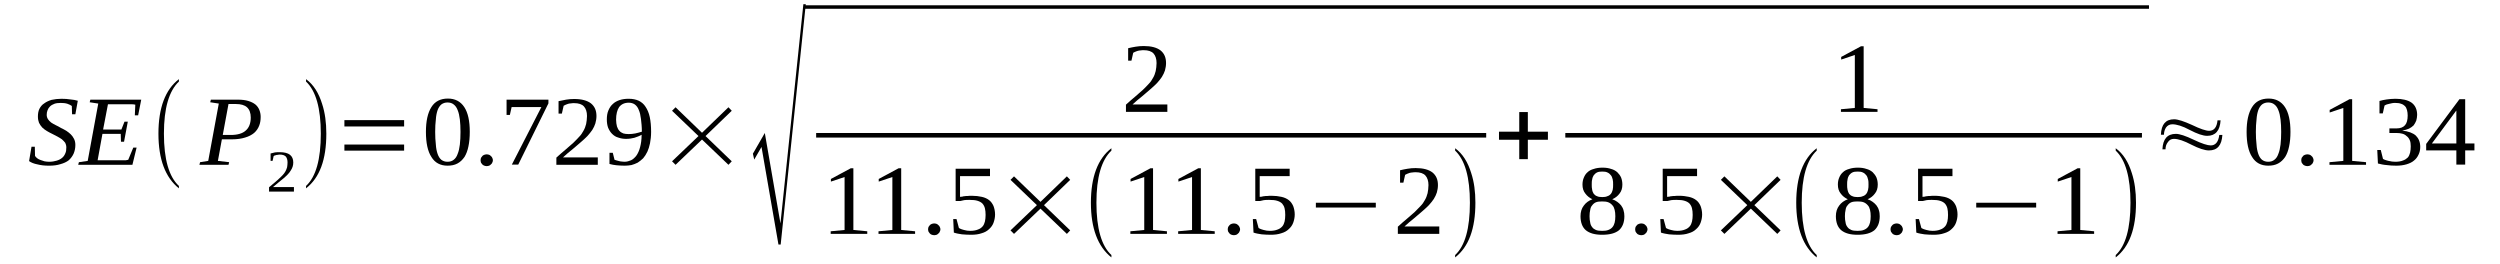 <?xml version='1.0' encoding='UTF-8'?>
<!-- This file was generated by dvisvgm 1.15.1 -->
<svg height='34pt' version='1.1' viewBox='0 -34 322 34' width='322pt' xmlns='http://www.w3.org/2000/svg' xmlns:xlink='http://www.w3.org/1999/xlink'>
<defs>
<clipPath id='clip1'>
<path clip-rule='evenodd' d='M0 -33.993H321.974V-0.028H0V-33.993'/>
</clipPath>
</defs>
<g id='page1'>
<g>
<path clip-path='url(#clip1)' d='M4.059 -15.102H4.484L4.512 -13.922C4.57 -13.809 4.656 -13.727 4.797 -13.613C4.91 -13.531 5.051 -13.445 5.223 -13.391C5.391 -13.332 5.562 -13.277 5.734 -13.223C5.93 -13.191 6.129 -13.164 6.328 -13.164C6.699 -13.164 7.012 -13.223 7.293 -13.305C7.578 -13.391 7.805 -13.5 8.004 -13.672C8.172 -13.809 8.316 -14.008 8.402 -14.23C8.516 -14.457 8.543 -14.707 8.543 -15.016C8.543 -15.242 8.484 -15.438 8.402 -15.605C8.285 -15.746 8.145 -15.914 7.977 -16.055C7.805 -16.168 7.605 -16.309 7.379 -16.422C7.18 -16.535 6.953 -16.645 6.727 -16.758C6.5 -16.871 6.273 -16.98 6.047 -17.121C5.816 -17.262 5.621 -17.402 5.449 -17.57C5.277 -17.742 5.137 -17.965 5.023 -18.188C4.938 -18.414 4.883 -18.668 4.883 -18.977C4.883 -19.367 4.938 -19.707 5.078 -19.984C5.223 -20.266 5.422 -20.52 5.703 -20.688C5.961 -20.883 6.273 -21.023 6.641 -21.137C7.039 -21.223 7.465 -21.277 7.918 -21.277C8.344 -21.277 8.742 -21.25 9.082 -21.191C9.422 -21.164 9.734 -21.109 10.02 -21.023L9.707 -19.285H9.281L9.25 -20.352C9.109 -20.465 8.91 -20.547 8.684 -20.633C8.43 -20.715 8.145 -20.742 7.832 -20.742C7.492 -20.742 7.238 -20.715 7.012 -20.633C6.781 -20.547 6.586 -20.434 6.441 -20.293C6.301 -20.152 6.188 -19.984 6.129 -19.816C6.047 -19.621 6.016 -19.426 6.016 -19.199C6.016 -19.004 6.074 -18.809 6.188 -18.637C6.273 -18.5 6.414 -18.359 6.586 -18.219C6.754 -18.105 6.953 -17.992 7.18 -17.879C7.406 -17.77 7.633 -17.656 7.859 -17.516C8.09 -17.402 8.316 -17.293 8.543 -17.152C8.742 -17.012 8.941 -16.871 9.109 -16.703C9.281 -16.535 9.422 -16.336 9.535 -16.113C9.648 -15.887 9.707 -15.637 9.707 -15.328C9.707 -14.906 9.621 -14.539 9.48 -14.203C9.336 -13.895 9.137 -13.613 8.855 -13.359C8.57 -13.137 8.203 -12.969 7.777 -12.855C7.352 -12.715 6.867 -12.66 6.301 -12.66C5.734 -12.66 5.25 -12.715 4.824 -12.828C4.371 -12.914 4.031 -13.051 3.746 -13.25L4.059 -15.102Z' fill-rule='evenodd'/>
<path clip-path='url(#clip1)' d='M10.16 -13.109L11.297 -13.277L12.656 -20.66L11.551 -20.828L11.637 -21.164H18.191L17.793 -19.145H17.367L17.426 -20.52C17.285 -20.547 17.113 -20.574 16.914 -20.574C16.715 -20.574 16.516 -20.574 16.32 -20.574C16.121 -20.574 15.922 -20.574 15.75 -20.574C15.551 -20.574 15.438 -20.574 15.324 -20.574H13.906L13.281 -17.32H15.637L16.035 -18.328H16.461L15.977 -15.746H15.582L15.551 -16.758H13.195L12.574 -13.359H14.273C14.559 -13.359 14.812 -13.359 15.043 -13.359C15.297 -13.359 15.496 -13.359 15.695 -13.359C15.895 -13.359 16.062 -13.359 16.203 -13.359C16.32 -13.391 16.434 -13.391 16.516 -13.418L17.168 -14.988H17.594L17.055 -12.774H10.074L10.16 -13.109Z' fill-rule='evenodd'/>
<path clip-path='url(#clip1)' d='M23.043 -10.051V-9.743C21.285 -11.145 20.406 -13.5 20.406 -16.785C20.406 -20.098 21.285 -22.457 23.043 -23.805V-23.496C21.766 -22.289 21.113 -20.071 21.113 -16.785C21.113 -13.473 21.766 -11.227 23.043 -10.051Z' fill-rule='evenodd'/>
<path clip-path='url(#clip1)' d='M29.742 -16.617C30.594 -16.617 31.246 -16.813 31.645 -17.18C32.07 -17.543 32.297 -18.106 32.297 -18.864C32.297 -19.453 32.125 -19.903 31.812 -20.184C31.5 -20.465 31.02 -20.602 30.395 -20.602H29.43L28.691 -16.617H29.742ZM28.578 -16.055L28.066 -13.278L29.516 -13.11L29.43 -12.774H25.684L25.77 -13.11L26.82 -13.278L28.18 -20.66L27.074 -20.828L27.16 -21.164H30.652C31.16 -21.164 31.617 -21.11 31.984 -20.996C32.352 -20.883 32.637 -20.742 32.891 -20.547C33.121 -20.352 33.289 -20.125 33.402 -19.844C33.516 -19.567 33.574 -19.258 33.574 -18.946C33.574 -18.528 33.516 -18.133 33.375 -17.797C33.234 -17.43 33.008 -17.121 32.723 -16.871C32.41 -16.617 32.043 -16.422 31.558 -16.282C31.105 -16.141 30.535 -16.055 29.914 -16.055H28.578Z' fill-rule='evenodd'/>
<path clip-path='url(#clip1)' d='M37.859 -9.321H34.652V-9.879C34.938 -10.106 35.164 -10.328 35.391 -10.5C35.617 -10.696 35.816 -10.864 35.984 -11.032C36.156 -11.172 36.297 -11.34 36.441 -11.481C36.582 -11.649 36.695 -11.789 36.781 -11.957C36.867 -12.098 36.922 -12.293 36.98 -12.465C37.008 -12.661 37.035 -12.856 37.035 -13.082C37.035 -13.418 36.949 -13.672 36.809 -13.84C36.637 -14.008 36.383 -14.09 36.043 -14.09C35.957 -14.09 35.902 -14.09 35.816 -14.063C35.73 -14.063 35.672 -14.036 35.59 -14.036C35.531 -14.008 35.445 -13.981 35.391 -13.981C35.332 -13.95 35.277 -13.922 35.246 -13.895L35.105 -13.278H34.852V-14.231C35.051 -14.289 35.219 -14.317 35.418 -14.371C35.617 -14.399 35.816 -14.399 36.043 -14.399C36.609 -14.399 37.062 -14.289 37.348 -14.063C37.633 -13.84 37.773 -13.5 37.773 -13.082C37.773 -12.883 37.746 -12.688 37.688 -12.52C37.633 -12.352 37.547 -12.184 37.434 -12.016C37.348 -11.844 37.207 -11.707 37.062 -11.536C36.922 -11.395 36.754 -11.227 36.555 -11.059C36.355 -10.891 36.156 -10.723 35.902 -10.528C35.672 -10.328 35.445 -10.133 35.164 -9.91H37.859V-9.321Z' fill-rule='evenodd'/>
<path clip-path='url(#clip1)' d='M39.418 -10.051C40.695 -11.227 41.32 -13.473 41.32 -16.785C41.32 -20.043 40.695 -22.289 39.418 -23.496V-23.805C40.383 -23.102 41.066 -22.008 41.492 -20.602C41.859 -19.481 42.031 -18.219 42.031 -16.785C42.031 -13.446 41.18 -11.117 39.418 -9.743V-10.051Z' fill-rule='evenodd'/>
<path clip-path='url(#clip1)' d='M44.359 -14.598V-15.383H52.051V-14.598H44.359ZM44.359 -17.711V-18.528H52.051V-17.711H44.359Z' fill-rule='evenodd'/>
<path clip-path='url(#clip1)' d='M60.508 -17.012C60.508 -16.309 60.449 -15.692 60.336 -15.157C60.223 -14.598 60.051 -14.149 59.824 -13.782C59.57 -13.418 59.285 -13.137 58.918 -12.942C58.547 -12.742 58.121 -12.661 57.641 -12.661C56.73 -12.661 56.023 -13.024 55.566 -13.782C55.086 -14.512 54.859 -15.606 54.859 -17.012C54.859 -18.387 55.086 -19.453 55.566 -20.211C56.023 -20.942 56.73 -21.305 57.695 -21.305C58.605 -21.305 59.312 -20.942 59.797 -20.211C60.277 -19.481 60.508 -18.414 60.508 -17.012ZM59.312 -17.012C59.312 -17.602 59.285 -18.16 59.23 -18.61C59.172 -19.086 59.086 -19.481 58.945 -19.817C58.832 -20.125 58.66 -20.379 58.434 -20.547C58.234 -20.715 57.953 -20.801 57.641 -20.801C57.328 -20.801 57.07 -20.715 56.844 -20.547C56.645 -20.379 56.477 -20.125 56.363 -19.817C56.25 -19.481 56.164 -19.086 56.137 -18.61C56.078 -18.16 56.051 -17.602 56.051 -17.012C56.051 -16.422 56.078 -15.86 56.137 -15.383C56.164 -14.907 56.25 -14.512 56.363 -14.176C56.477 -13.84 56.645 -13.586 56.844 -13.418C57.07 -13.25 57.328 -13.164 57.641 -13.164C57.953 -13.164 58.234 -13.25 58.434 -13.418C58.66 -13.586 58.832 -13.84 58.945 -14.176C59.086 -14.512 59.172 -14.907 59.23 -15.383C59.285 -15.86 59.312 -16.422 59.312 -17.012Z' fill-rule='evenodd'/>
<path clip-path='url(#clip1)' d='M63.484 -13.36C63.484 -13.25 63.457 -13.164 63.402 -13.051C63.371 -12.969 63.316 -12.883 63.23 -12.828C63.176 -12.742 63.09 -12.715 63.004 -12.661C62.891 -12.633 62.805 -12.602 62.691 -12.602C62.578 -12.602 62.465 -12.633 62.379 -12.661C62.266 -12.715 62.18 -12.742 62.125 -12.828C62.066 -12.883 62.012 -12.969 61.953 -13.051C61.926 -13.164 61.898 -13.25 61.898 -13.36C61.898 -13.473 61.926 -13.559 61.953 -13.672C62.012 -13.754 62.066 -13.84 62.125 -13.895C62.18 -13.981 62.266 -14.008 62.379 -14.063C62.465 -14.09 62.578 -14.121 62.691 -14.121C62.805 -14.121 62.891 -14.09 63.004 -14.063C63.09 -14.008 63.176 -13.981 63.23 -13.895C63.316 -13.84 63.371 -13.754 63.402 -13.672C63.457 -13.559 63.484 -13.473 63.484 -13.36Z' fill-rule='evenodd'/>
<path clip-path='url(#clip1)' d='M65.672 -19.2H65.246V-21.164H70.637V-20.688L66.75 -12.801H65.926L69.73 -20.211H65.898L65.672 -19.2Z' fill-rule='evenodd'/>
<path clip-path='url(#clip1)' d='M76.996 -12.774H71.66V-13.7C72.086 -14.09 72.484 -14.43 72.852 -14.739C73.219 -15.047 73.562 -15.356 73.844 -15.606C74.129 -15.887 74.383 -16.141 74.609 -16.395C74.84 -16.617 75.008 -16.899 75.148 -17.153C75.32 -17.43 75.406 -17.711 75.492 -18.02C75.547 -18.328 75.605 -18.668 75.605 -19.059C75.605 -19.594 75.461 -20.016 75.207 -20.293C74.953 -20.575 74.527 -20.715 73.957 -20.715C73.816 -20.715 73.703 -20.715 73.562 -20.688C73.449 -20.688 73.305 -20.66 73.191 -20.633C73.078 -20.602 72.965 -20.547 72.879 -20.52C72.766 -20.465 72.68 -20.434 72.598 -20.379L72.367 -19.367H71.941V-20.969C72.285 -21.051 72.598 -21.11 72.91 -21.164C73.25 -21.223 73.59 -21.25 73.957 -21.25C74.922 -21.25 75.633 -21.051 76.113 -20.688C76.598 -20.293 76.824 -19.762 76.824 -19.059C76.824 -18.723 76.769 -18.414 76.683 -18.106C76.598 -17.825 76.457 -17.543 76.285 -17.262C76.113 -17.012 75.887 -16.731 75.66 -16.477C75.406 -16.223 75.121 -15.946 74.781 -15.664C74.469 -15.383 74.129 -15.102 73.73 -14.766C73.332 -14.457 72.938 -14.121 72.512 -13.727H76.996V-12.774Z' fill-rule='evenodd'/>
<path clip-path='url(#clip1)' d='M78.16 -18.61C78.16 -19.059 78.215 -19.426 78.355 -19.762C78.5 -20.098 78.668 -20.379 78.926 -20.602C79.152 -20.828 79.465 -20.996 79.805 -21.11C80.144 -21.223 80.543 -21.278 80.969 -21.278C81.48 -21.278 81.906 -21.192 82.273 -21.024C82.613 -20.856 82.926 -20.602 83.152 -20.239C83.379 -19.903 83.578 -19.453 83.691 -18.918C83.805 -18.387 83.863 -17.742 83.863 -17.012C83.863 -16.477 83.805 -15.973 83.723 -15.551C83.637 -15.129 83.523 -14.766 83.379 -14.457C83.211 -14.121 83.039 -13.84 82.84 -13.614C82.613 -13.391 82.387 -13.223 82.133 -13.051C81.875 -12.914 81.621 -12.828 81.336 -12.742C81.055 -12.688 80.742 -12.661 80.457 -12.661C80.058 -12.661 79.719 -12.688 79.406 -12.715S78.812 -12.801 78.5 -12.883V-14.317H78.926L79.152 -13.418C79.238 -13.391 79.32 -13.36 79.438 -13.332C79.551 -13.305 79.633 -13.278 79.746 -13.25C79.859 -13.223 79.977 -13.192 80.09 -13.192C80.203 -13.192 80.316 -13.164 80.43 -13.164C80.742 -13.164 81.023 -13.25 81.281 -13.36C81.535 -13.473 81.762 -13.7 81.961 -13.95C82.16 -14.231 82.332 -14.598 82.445 -15.047C82.558 -15.465 82.641 -16 82.641 -16.645C82.359 -16.477 82.047 -16.364 81.707 -16.254C81.394 -16.168 81.023 -16.114 80.629 -16.114C80.285 -16.114 79.945 -16.168 79.633 -16.282C79.32 -16.364 79.066 -16.535 78.84 -16.758C78.641 -16.953 78.473 -17.207 78.328 -17.543C78.215 -17.852 78.16 -18.219 78.16 -18.61ZM80.996 -20.774C80.43 -20.774 80.031 -20.575 79.746 -20.211C79.492 -19.844 79.352 -19.285 79.352 -18.582C79.352 -18.246 79.406 -17.965 79.465 -17.711C79.551 -17.489 79.633 -17.293 79.777 -17.153C79.918 -16.981 80.09 -16.899 80.285 -16.813C80.484 -16.758 80.711 -16.731 80.969 -16.731C81.25 -16.731 81.535 -16.758 81.82 -16.813C82.102 -16.871 82.387 -16.953 82.672 -17.039C82.672 -17.657 82.613 -18.219 82.558 -18.668C82.5 -19.145 82.414 -19.535 82.273 -19.844C82.16 -20.153 81.988 -20.379 81.762 -20.547C81.562 -20.688 81.281 -20.774 80.996 -20.774Z' fill-rule='evenodd'/>
<path clip-path='url(#clip1)' d='M86.559 -13.223L89.965 -16.477L86.559 -19.735L87.012 -20.184L90.418 -16.899L93.824 -20.184L94.25 -19.735L90.871 -16.477L94.25 -13.223L93.824 -12.774L90.418 -16.028L87.012 -12.774L86.559 -13.223Z' fill-rule='evenodd'/>
<path clip-path='url(#clip1)' d='M100.266 -2.5L98.082 -15.075L97.144 -13.446L96.973 -14.204L98.508 -16.871L100.523 -5.223L103.473 -33.461H103.785L100.551 -2.5H100.266Z' fill-rule='evenodd'/>
<path clip-path='url(#clip1)' d='M103.672 -33.319H276.79V-32.87H103.672V-33.319Z' fill-rule='evenodd'/>
<path clip-path='url(#clip1)' d='M150.355 -19.594H145.023V-20.52C145.449 -20.914 145.844 -21.25 146.215 -21.559C146.582 -21.867 146.922 -22.176 147.207 -22.43C147.492 -22.707 147.746 -22.961 147.973 -23.215C148.199 -23.438 148.371 -23.719 148.512 -23.973C148.684 -24.254 148.77 -24.532 148.852 -24.844C148.91 -25.153 148.965 -25.489 148.965 -25.879C148.965 -26.414 148.824 -26.836 148.57 -27.117C148.312 -27.395 147.887 -27.535 147.32 -27.535C147.18 -27.535 147.066 -27.535 146.922 -27.508C146.809 -27.508 146.668 -27.481 146.555 -27.453C146.441 -27.426 146.328 -27.367 146.242 -27.34C146.129 -27.285 146.043 -27.258 145.957 -27.2L145.73 -26.188H145.305V-27.789C145.644 -27.875 145.957 -27.93 146.27 -27.985C146.609 -28.043 146.953 -28.071 147.32 -28.071C148.285 -28.071 148.996 -27.875 149.477 -27.508C149.961 -27.117 150.187 -26.582 150.187 -25.879C150.187 -25.543 150.129 -25.235 150.047 -24.926C149.961 -24.645 149.816 -24.364 149.648 -24.086C149.477 -23.832 149.25 -23.551 149.023 -23.297C148.77 -23.047 148.484 -22.766 148.144 -22.485C147.832 -22.203 147.492 -21.922 147.094 -21.586C146.695 -21.278 146.301 -20.942 145.875 -20.547H150.355V-19.594Z' fill-rule='evenodd'/>
<path clip-path='url(#clip1)' d='M105.121 -16.87H191.422V-16.281H105.121V-16.87Z' fill-rule='evenodd'/>
<path clip-path='url(#clip1)' d='M109.914 -4.379L111.703 -4.211V-3.875H106.992V-4.211L108.781 -4.379V-11.2L107.02 -10.61V-10.95L109.574 -12.325H109.914V-4.379Z' fill-rule='evenodd'/>
<path clip-path='url(#clip1)' d='M116.074 -4.379L117.863 -4.211V-3.875H113.152V-4.211L114.937 -4.379V-11.2L113.18 -10.61V-10.95L115.734 -12.325H116.074V-4.379Z' fill-rule='evenodd'/>
<path clip-path='url(#clip1)' d='M121.125 -4.465C121.125 -4.352 121.098 -4.266 121.039 -4.157C121.012 -4.071 120.957 -3.985 120.871 -3.93C120.812 -3.844 120.727 -3.817 120.645 -3.762C120.531 -3.735 120.445 -3.707 120.332 -3.707C120.219 -3.707 120.105 -3.735 120.019 -3.762C119.906 -3.817 119.82 -3.844 119.762 -3.93C119.707 -3.985 119.648 -4.071 119.594 -4.157C119.566 -4.266 119.535 -4.352 119.535 -4.465C119.535 -4.575 119.566 -4.66 119.594 -4.774C119.648 -4.856 119.707 -4.942 119.762 -4.996C119.82 -5.082 119.906 -5.11 120.019 -5.164C120.105 -5.192 120.219 -5.223 120.332 -5.223C120.445 -5.223 120.531 -5.192 120.645 -5.164C120.727 -5.11 120.812 -5.082 120.871 -4.996C120.957 -4.942 121.012 -4.856 121.039 -4.774C121.098 -4.66 121.125 -4.575 121.125 -4.465Z' fill-rule='evenodd'/>
<path clip-path='url(#clip1)' d='M125.156 -8.785C125.637 -8.785 126.094 -8.731 126.461 -8.645C126.832 -8.563 127.141 -8.422 127.398 -8.223C127.652 -8.028 127.824 -7.774 127.965 -7.465C128.078 -7.157 128.164 -6.793 128.164 -6.371C128.164 -5.981 128.078 -5.614 127.965 -5.305S127.652 -4.715 127.398 -4.493C127.141 -4.239 126.832 -4.071 126.434 -3.957C126.035 -3.817 125.582 -3.762 125.07 -3.762C124.644 -3.762 124.277 -3.789 123.906 -3.817C123.539 -3.875 123.168 -3.93 122.855 -4.043L122.773 -5.782H123.199L123.508 -4.633C123.594 -4.575 123.68 -4.547 123.793 -4.493C123.906 -4.465 124.02 -4.407 124.164 -4.379C124.277 -4.352 124.418 -4.325 124.559 -4.293C124.703 -4.293 124.816 -4.266 124.957 -4.266C125.355 -4.266 125.695 -4.325 125.949 -4.434C126.207 -4.52 126.406 -4.66 126.574 -4.856C126.715 -5.024 126.801 -5.25 126.859 -5.473C126.914 -5.727 126.945 -6.008 126.945 -6.317C126.945 -6.653 126.914 -6.934 126.859 -7.157C126.801 -7.41 126.687 -7.606 126.547 -7.774C126.375 -7.946 126.176 -8.055 125.894 -8.141C125.637 -8.223 125.297 -8.254 124.871 -8.254C124.617 -8.254 124.391 -8.254 124.191 -8.223C123.992 -8.168 123.82 -8.141 123.707 -8.114H123.086V-12.266H127.512V-11.313H123.652V-8.645C123.738 -8.645 123.82 -8.672 123.934 -8.672C124.02 -8.703 124.133 -8.731 124.246 -8.731C124.359 -8.758 124.504 -8.758 124.644 -8.758C124.816 -8.785 124.984 -8.785 125.156 -8.785Z' fill-rule='evenodd'/>
<path clip-path='url(#clip1)' d='M130.152 -4.325L133.555 -7.578L130.152 -10.836L130.605 -11.286L134.012 -8L137.414 -11.286L137.84 -10.836L134.465 -7.578L137.84 -4.325L137.414 -3.875L134.012 -7.129L130.605 -3.875L130.152 -4.325Z' fill-rule='evenodd'/>
<path clip-path='url(#clip1)' d='M143.148 -1.153V-0.844C141.391 -2.246 140.508 -4.602 140.508 -7.887C140.508 -11.2 141.391 -13.559 143.148 -14.907V-14.598C141.871 -13.391 141.219 -11.172 141.219 -7.887C141.219 -4.575 141.871 -2.328 143.148 -1.153Z' fill-rule='evenodd'/>
<path clip-path='url(#clip1)' d='M148.512 -4.379L150.301 -4.211V-3.875H145.59V-4.211L147.379 -4.379V-11.2L145.617 -10.61V-10.95L148.172 -12.325H148.512V-4.379Z' fill-rule='evenodd'/>
<path clip-path='url(#clip1)' d='M154.672 -4.379L156.457 -4.211V-3.875H151.746V-4.211L153.535 -4.379V-11.2L151.777 -10.61V-10.95L154.332 -12.325H154.672V-4.379Z' fill-rule='evenodd'/>
<path clip-path='url(#clip1)' d='M159.723 -4.465C159.723 -4.352 159.695 -4.266 159.637 -4.157C159.609 -4.071 159.551 -3.985 159.469 -3.93C159.41 -3.844 159.324 -3.817 159.238 -3.762C159.125 -3.735 159.043 -3.707 158.93 -3.707C158.816 -3.707 158.699 -3.735 158.617 -3.762C158.504 -3.817 158.418 -3.844 158.359 -3.93C158.305 -3.985 158.246 -4.071 158.191 -4.157C158.16 -4.266 158.133 -4.352 158.133 -4.465C158.133 -4.575 158.16 -4.66 158.191 -4.774C158.246 -4.856 158.305 -4.942 158.359 -4.996C158.418 -5.082 158.504 -5.11 158.617 -5.164C158.699 -5.192 158.816 -5.223 158.93 -5.223C159.043 -5.223 159.125 -5.192 159.238 -5.164C159.324 -5.11 159.41 -5.082 159.469 -4.996C159.551 -4.942 159.609 -4.856 159.637 -4.774C159.695 -4.66 159.723 -4.575 159.723 -4.465Z' fill-rule='evenodd'/>
<path clip-path='url(#clip1)' d='M163.754 -8.785C164.234 -8.785 164.687 -8.731 165.059 -8.645C165.426 -8.563 165.738 -8.422 165.996 -8.223C166.25 -8.028 166.422 -7.774 166.562 -7.465C166.676 -7.157 166.762 -6.793 166.762 -6.371C166.762 -5.981 166.676 -5.614 166.562 -5.305C166.449 -4.996 166.25 -4.715 165.996 -4.493C165.738 -4.239 165.426 -4.071 165.031 -3.957C164.633 -3.817 164.18 -3.762 163.668 -3.762C163.242 -3.762 162.871 -3.789 162.504 -3.817C162.137 -3.875 161.766 -3.93 161.453 -4.043L161.367 -5.782H161.793L162.105 -4.633C162.191 -4.575 162.277 -4.547 162.391 -4.493C162.504 -4.465 162.617 -4.407 162.758 -4.379C162.871 -4.352 163.016 -4.325 163.156 -4.293C163.297 -4.293 163.41 -4.266 163.555 -4.266C163.953 -4.266 164.293 -4.325 164.547 -4.434C164.801 -4.52 165 -4.66 165.172 -4.856C165.312 -5.024 165.398 -5.25 165.457 -5.473C165.512 -5.727 165.539 -6.008 165.539 -6.317C165.539 -6.653 165.512 -6.934 165.457 -7.157C165.398 -7.41 165.285 -7.606 165.145 -7.774C164.973 -7.946 164.773 -8.055 164.492 -8.141C164.234 -8.223 163.894 -8.254 163.469 -8.254C163.215 -8.254 162.988 -8.254 162.789 -8.223C162.59 -8.168 162.418 -8.141 162.305 -8.114H161.68V-12.266H166.109V-11.313H162.25V-8.645C162.332 -8.645 162.418 -8.672 162.531 -8.672C162.617 -8.703 162.73 -8.731 162.844 -8.731C162.957 -8.758 163.102 -8.758 163.242 -8.758C163.41 -8.785 163.582 -8.785 163.754 -8.785Z' fill-rule='evenodd'/>
<path clip-path='url(#clip1)' d='M169.484 -7.27V-7.887H177.203V-7.27H169.484Z' fill-rule='evenodd'/>
<path clip-path='url(#clip1)' d='M185.379 -3.875H180.043V-4.801C180.469 -5.192 180.867 -5.532 181.234 -5.84C181.605 -6.149 181.945 -6.457 182.227 -6.707C182.512 -6.989 182.766 -7.243 182.996 -7.496C183.223 -7.719 183.391 -8 183.535 -8.254C183.703 -8.535 183.789 -8.813 183.875 -9.121C183.93 -9.43 183.988 -9.77 183.988 -10.161C183.988 -10.696 183.844 -11.117 183.59 -11.395C183.336 -11.676 182.91 -11.817 182.34 -11.817C182.199 -11.817 182.086 -11.817 181.945 -11.789C181.832 -11.789 181.687 -11.762 181.574 -11.735C181.461 -11.707 181.348 -11.649 181.262 -11.621C181.148 -11.567 181.062 -11.536 180.98 -11.481L180.754 -10.469H180.328V-12.071C180.668 -12.157 180.98 -12.211 181.293 -12.266C181.633 -12.325 181.973 -12.352 182.34 -12.352C183.305 -12.352 184.016 -12.157 184.5 -11.789C184.98 -11.395 185.207 -10.864 185.207 -10.161C185.207 -9.825 185.152 -9.516 185.066 -9.207C184.98 -8.926 184.84 -8.645 184.668 -8.364C184.5 -8.114 184.27 -7.832 184.043 -7.578C183.789 -7.328 183.504 -7.047 183.164 -6.766C182.852 -6.485 182.512 -6.203 182.113 -5.868C181.719 -5.559 181.32 -5.223 180.895 -4.828H185.379V-3.875Z' fill-rule='evenodd'/>
<path clip-path='url(#clip1)' d='M187.422 -1.153C188.699 -2.328 189.324 -4.575 189.324 -7.887C189.324 -11.145 188.699 -13.391 187.422 -14.598V-14.907C188.387 -14.204 189.066 -13.11 189.492 -11.707C189.863 -10.582 190.031 -9.321 190.031 -7.887C190.031 -4.547 189.18 -2.219 187.422 -0.844V-1.153Z' fill-rule='evenodd'/>
<path clip-path='url(#clip1)' d='M195.68 -13.5V-16H193.07V-17.039H195.68V-19.567H196.785V-17.039H199.371V-16H196.785V-13.5H195.68Z' fill-rule='evenodd'/>
<path clip-path='url(#clip1)' d='M240.039 -20.098L241.824 -19.93V-19.594H237.113V-19.93L238.902 -20.098V-26.918L237.144 -26.328V-26.668L239.699 -28.043H240.039V-20.098Z' fill-rule='evenodd'/>
<path clip-path='url(#clip1)' d='M201.613 -16.87H275.882V-16.281H201.613V-16.87Z' fill-rule='evenodd'/>
<path clip-path='url(#clip1)' d='M208.961 -10.219C208.961 -9.77 208.848 -9.375 208.594 -9.067C208.367 -8.758 208.055 -8.504 207.656 -8.336C207.91 -8.254 208.109 -8.141 208.309 -8C208.48 -7.887 208.648 -7.719 208.793 -7.551C208.934 -7.356 209.047 -7.157 209.105 -6.934C209.187 -6.68 209.219 -6.43 209.219 -6.149C209.219 -5.364 208.992 -4.774 208.535 -4.352C208.055 -3.957 207.344 -3.762 206.352 -3.762C205.414 -3.762 204.734 -3.957 204.25 -4.352C203.797 -4.743 203.57 -5.364 203.57 -6.149C203.57 -6.707 203.711 -7.157 203.996 -7.524C204.25 -7.887 204.648 -8.168 205.102 -8.336C204.734 -8.504 204.422 -8.758 204.195 -9.067C203.937 -9.375 203.824 -9.77 203.824 -10.219C203.824 -10.555 203.883 -10.864 203.996 -11.117C204.109 -11.395 204.25 -11.621 204.477 -11.817C204.676 -12.016 204.961 -12.157 205.273 -12.239C205.586 -12.352 205.98 -12.407 206.406 -12.407C206.832 -12.407 207.203 -12.352 207.516 -12.239C207.828 -12.157 208.082 -12.016 208.309 -11.817C208.508 -11.621 208.68 -11.395 208.793 -11.145C208.906 -10.864 208.961 -10.555 208.961 -10.219ZM208.055 -6.149C208.055 -6.457 208.027 -6.739 207.969 -6.961C207.91 -7.188 207.828 -7.41 207.684 -7.551C207.543 -7.719 207.371 -7.86 207.145 -7.946C206.945 -8.028 206.664 -8.055 206.352 -8.055C206.039 -8.055 205.754 -8.028 205.555 -7.946C205.359 -7.86 205.187 -7.719 205.074 -7.551C204.934 -7.41 204.848 -7.188 204.82 -6.961C204.762 -6.739 204.734 -6.457 204.734 -6.149C204.734 -5.84 204.762 -5.559 204.82 -5.332C204.848 -5.11 204.934 -4.914 205.074 -4.743C205.187 -4.575 205.359 -4.465 205.555 -4.379C205.754 -4.293 206.039 -4.266 206.352 -4.266C206.664 -4.266 206.945 -4.293 207.145 -4.379C207.371 -4.465 207.543 -4.575 207.684 -4.743C207.828 -4.914 207.91 -5.11 207.969 -5.332C208.027 -5.559 208.055 -5.84 208.055 -6.149ZM207.769 -10.219C207.769 -10.469 207.769 -10.696 207.715 -10.891C207.656 -11.117 207.602 -11.286 207.484 -11.426C207.371 -11.567 207.23 -11.707 207.031 -11.789C206.863 -11.875 206.637 -11.903 206.379 -11.903C206.094 -11.903 205.867 -11.875 205.699 -11.789C205.527 -11.707 205.387 -11.567 205.273 -11.426C205.187 -11.286 205.102 -11.117 205.074 -10.891C205.016 -10.696 205.016 -10.469 205.016 -10.219C205.016 -9.993 205.016 -9.77 205.074 -9.543C205.102 -9.348 205.187 -9.18 205.273 -9.039C205.387 -8.899 205.527 -8.785 205.699 -8.731C205.867 -8.645 206.094 -8.617 206.379 -8.617C206.637 -8.617 206.863 -8.645 207.031 -8.731C207.23 -8.785 207.371 -8.899 207.484 -9.039C207.602 -9.18 207.656 -9.348 207.715 -9.543C207.769 -9.77 207.769 -9.993 207.769 -10.219Z' fill-rule='evenodd'/>
<path clip-path='url(#clip1)' d='M212.199 -4.465C212.199 -4.352 212.168 -4.266 212.113 -4.157C212.082 -4.071 212.027 -3.985 211.941 -3.93C211.887 -3.844 211.801 -3.817 211.715 -3.762C211.602 -3.735 211.516 -3.707 211.402 -3.707C211.289 -3.707 211.176 -3.735 211.09 -3.762C210.977 -3.817 210.891 -3.844 210.836 -3.93C210.777 -3.985 210.723 -4.071 210.664 -4.157C210.637 -4.266 210.609 -4.352 210.609 -4.465C210.609 -4.575 210.637 -4.66 210.664 -4.774C210.723 -4.856 210.777 -4.942 210.836 -4.996C210.891 -5.082 210.977 -5.11 211.09 -5.164C211.176 -5.192 211.289 -5.223 211.402 -5.223C211.516 -5.223 211.602 -5.192 211.715 -5.164C211.801 -5.11 211.887 -5.082 211.941 -4.996C212.027 -4.942 212.082 -4.856 212.113 -4.774C212.168 -4.66 212.199 -4.575 212.199 -4.465Z' fill-rule='evenodd'/>
<path clip-path='url(#clip1)' d='M216.227 -8.785C216.711 -8.785 217.164 -8.731 217.531 -8.645C217.902 -8.563 218.215 -8.422 218.469 -8.223C218.727 -8.028 218.895 -7.774 219.035 -7.465C219.148 -7.157 219.234 -6.793 219.234 -6.371C219.234 -5.981 219.148 -5.614 219.035 -5.305C218.922 -4.996 218.727 -4.715 218.469 -4.493C218.215 -4.239 217.902 -4.071 217.504 -3.957C217.105 -3.817 216.652 -3.762 216.141 -3.762C215.715 -3.762 215.348 -3.789 214.977 -3.817C214.609 -3.875 214.242 -3.93 213.93 -4.043L213.844 -5.782H214.269L214.582 -4.633C214.668 -4.575 214.75 -4.547 214.863 -4.493C214.977 -4.465 215.094 -4.407 215.234 -4.379C215.348 -4.352 215.488 -4.325 215.633 -4.293C215.773 -4.293 215.887 -4.266 216.027 -4.266C216.426 -4.266 216.766 -4.325 217.023 -4.434C217.277 -4.52 217.477 -4.66 217.645 -4.856C217.789 -5.024 217.875 -5.25 217.93 -5.473C217.988 -5.727 218.016 -6.008 218.016 -6.317C218.016 -6.653 217.988 -6.934 217.93 -7.157C217.875 -7.41 217.758 -7.606 217.617 -7.774C217.449 -7.946 217.25 -8.055 216.965 -8.141C216.711 -8.223 216.367 -8.254 215.945 -8.254C215.687 -8.254 215.461 -8.254 215.262 -8.223C215.062 -8.168 214.894 -8.141 214.781 -8.114H214.156V-12.266H218.582V-11.313H214.723V-8.645C214.809 -8.645 214.894 -8.672 215.008 -8.672C215.094 -8.703 215.207 -8.731 215.32 -8.731C215.434 -8.758 215.574 -8.758 215.715 -8.758C215.887 -8.785 216.059 -8.785 216.227 -8.785Z' fill-rule='evenodd'/>
<path clip-path='url(#clip1)' d='M221.648 -4.325L225.055 -7.578L221.648 -10.836L222.102 -11.286L225.508 -8L228.914 -11.286L229.34 -10.836L225.961 -7.578L229.34 -4.325L228.914 -3.875L225.508 -7.129L222.102 -3.875L221.648 -4.325Z' fill-rule='evenodd'/>
<path clip-path='url(#clip1)' d='M233.992 -1.153V-0.844C232.234 -2.246 231.355 -4.602 231.355 -7.887C231.355 -11.2 232.234 -13.559 233.992 -14.907V-14.598C232.715 -13.391 232.062 -11.172 232.062 -7.887C232.062 -4.575 232.715 -2.328 233.992 -1.153Z' fill-rule='evenodd'/>
<path clip-path='url(#clip1)' d='M241.855 -10.219C241.855 -9.77 241.742 -9.375 241.484 -9.067C241.258 -8.758 240.945 -8.504 240.551 -8.336C240.805 -8.254 241.004 -8.141 241.203 -8C241.371 -7.887 241.543 -7.719 241.684 -7.551C241.824 -7.356 241.941 -7.157 241.996 -6.934C242.082 -6.68 242.109 -6.43 242.109 -6.149C242.109 -5.364 241.883 -4.774 241.43 -4.352C240.945 -3.957 240.238 -3.762 239.242 -3.762C238.309 -3.762 237.625 -3.957 237.144 -4.352C236.687 -4.743 236.461 -5.364 236.461 -6.149C236.461 -6.707 236.605 -7.157 236.887 -7.524C237.144 -7.887 237.539 -8.168 237.996 -8.336C237.625 -8.504 237.312 -8.758 237.086 -9.067C236.832 -9.375 236.719 -9.77 236.719 -10.219C236.719 -10.555 236.773 -10.864 236.887 -11.117C237 -11.395 237.144 -11.621 237.371 -11.817C237.57 -12.016 237.852 -12.157 238.164 -12.239C238.477 -12.352 238.875 -12.407 239.301 -12.407C239.727 -12.407 240.094 -12.352 240.406 -12.239C240.719 -12.157 240.973 -12.016 241.203 -11.817C241.398 -11.621 241.57 -11.395 241.684 -11.145C241.797 -10.864 241.855 -10.555 241.855 -10.219ZM240.945 -6.149C240.945 -6.457 240.918 -6.739 240.859 -6.961C240.805 -7.188 240.719 -7.41 240.578 -7.551C240.434 -7.719 240.266 -7.86 240.039 -7.946C239.84 -8.028 239.555 -8.055 239.242 -8.055S238.648 -8.028 238.449 -7.946C238.25 -7.86 238.078 -7.719 237.965 -7.551C237.824 -7.41 237.738 -7.188 237.711 -6.961C237.652 -6.739 237.625 -6.457 237.625 -6.149C237.625 -5.84 237.652 -5.559 237.711 -5.332C237.738 -5.11 237.824 -4.914 237.965 -4.743C238.078 -4.575 238.25 -4.465 238.449 -4.379C238.648 -4.293 238.93 -4.266 239.242 -4.266S239.84 -4.293 240.039 -4.379C240.266 -4.465 240.434 -4.575 240.578 -4.743C240.719 -4.914 240.805 -5.11 240.859 -5.332C240.918 -5.559 240.945 -5.84 240.945 -6.149ZM240.664 -10.219C240.664 -10.469 240.664 -10.696 240.605 -10.891C240.551 -11.117 240.492 -11.286 240.379 -11.426C240.266 -11.567 240.125 -11.707 239.926 -11.789C239.754 -11.875 239.527 -11.903 239.273 -11.903C238.988 -11.903 238.762 -11.875 238.59 -11.789C238.422 -11.707 238.277 -11.567 238.164 -11.426C238.078 -11.286 237.996 -11.117 237.965 -10.891C237.91 -10.696 237.91 -10.469 237.91 -10.219C237.91 -9.993 237.91 -9.77 237.965 -9.543C237.996 -9.348 238.078 -9.18 238.164 -9.039C238.277 -8.899 238.422 -8.785 238.59 -8.731C238.762 -8.645 238.988 -8.617 239.273 -8.617C239.527 -8.617 239.754 -8.645 239.926 -8.731C240.125 -8.785 240.266 -8.899 240.379 -9.039C240.492 -9.18 240.551 -9.348 240.605 -9.543C240.664 -9.77 240.664 -9.993 240.664 -10.219Z' fill-rule='evenodd'/>
<path clip-path='url(#clip1)' d='M245.09 -4.465C245.09 -4.352 245.062 -4.266 245.004 -4.157C244.977 -4.071 244.918 -3.985 244.836 -3.93C244.777 -3.844 244.691 -3.817 244.605 -3.762C244.492 -3.735 244.41 -3.707 244.297 -3.707C244.18 -3.707 244.066 -3.735 243.984 -3.762C243.871 -3.817 243.785 -3.844 243.727 -3.93C243.672 -3.985 243.613 -4.071 243.559 -4.157C243.527 -4.266 243.5 -4.352 243.5 -4.465C243.5 -4.575 243.527 -4.66 243.559 -4.774C243.613 -4.856 243.672 -4.942 243.727 -4.996C243.785 -5.082 243.871 -5.11 243.984 -5.164C244.066 -5.192 244.18 -5.223 244.297 -5.223C244.41 -5.223 244.492 -5.192 244.605 -5.164C244.691 -5.11 244.777 -5.082 244.836 -4.996C244.918 -4.942 244.977 -4.856 245.004 -4.774C245.062 -4.66 245.09 -4.575 245.09 -4.465Z' fill-rule='evenodd'/>
<path clip-path='url(#clip1)' d='M249.121 -8.785C249.602 -8.785 250.055 -8.731 250.426 -8.645C250.793 -8.563 251.105 -8.422 251.363 -8.223C251.617 -8.028 251.789 -7.774 251.93 -7.465C252.043 -7.157 252.129 -6.793 252.129 -6.371C252.129 -5.981 252.043 -5.614 251.93 -5.305C251.816 -4.996 251.617 -4.715 251.363 -4.493C251.105 -4.239 250.793 -4.071 250.398 -3.957C250 -3.817 249.547 -3.762 249.035 -3.762C248.609 -3.762 248.238 -3.789 247.871 -3.817C247.504 -3.875 247.133 -3.93 246.82 -4.043L246.734 -5.782H247.16L247.473 -4.633C247.559 -4.575 247.644 -4.547 247.758 -4.493C247.871 -4.465 247.984 -4.407 248.125 -4.379C248.238 -4.352 248.383 -4.325 248.523 -4.293C248.664 -4.293 248.777 -4.266 248.922 -4.266C249.316 -4.266 249.66 -4.325 249.914 -4.434C250.168 -4.52 250.367 -4.66 250.539 -4.856C250.68 -5.024 250.766 -5.25 250.824 -5.473C250.879 -5.727 250.906 -6.008 250.906 -6.317C250.906 -6.653 250.879 -6.934 250.824 -7.157C250.766 -7.41 250.652 -7.606 250.512 -7.774C250.34 -7.946 250.141 -8.055 249.859 -8.141C249.602 -8.223 249.262 -8.254 248.836 -8.254C248.582 -8.254 248.352 -8.254 248.156 -8.223C247.957 -8.168 247.785 -8.141 247.672 -8.114H247.047V-12.266H251.477V-11.313H247.617V-8.645C247.699 -8.645 247.785 -8.672 247.898 -8.672C247.984 -8.703 248.098 -8.731 248.211 -8.731C248.324 -8.758 248.469 -8.758 248.609 -8.758C248.777 -8.785 248.949 -8.785 249.121 -8.785Z' fill-rule='evenodd'/>
<path clip-path='url(#clip1)' d='M254.539 -7.27V-7.887H262.258V-7.27H254.539Z' fill-rule='evenodd'/>
<path clip-path='url(#clip1)' d='M267.937 -4.379L269.723 -4.211V-3.875H265.012V-4.211L266.801 -4.379V-11.2L265.039 -10.61V-10.95L267.594 -12.325H267.937V-4.379Z' fill-rule='evenodd'/>
<path clip-path='url(#clip1)' d='M272.504 -1.153C273.781 -2.328 274.406 -4.575 274.406 -7.887C274.406 -11.145 273.781 -13.391 272.504 -14.598V-14.907C273.469 -14.204 274.152 -13.11 274.578 -11.707C274.945 -10.582 275.117 -9.321 275.117 -7.887C275.117 -4.547 274.266 -2.219 272.504 -0.844V-1.153Z' fill-rule='evenodd'/>
<path clip-path='url(#clip1)' d='M278.719 -16.645H278.324C278.379 -17.992 278.945 -18.637 280.027 -18.637C280.508 -18.637 281.273 -18.387 282.324 -17.91C283.375 -17.403 284.113 -17.153 284.539 -17.153C285.164 -17.153 285.531 -17.602 285.617 -18.5H286.012C285.93 -17.18 285.359 -16.504 284.281 -16.504C283.742 -16.504 283.004 -16.758 282.039 -17.262C281.105 -17.77 280.336 -17.992 279.797 -17.992C279.457 -17.992 279.176 -17.852 278.977 -17.571C278.805 -17.293 278.719 -16.981 278.719 -16.645ZM278.918 -14.766H278.52C278.578 -16.086 279.145 -16.758 280.254 -16.758C280.734 -16.758 281.5 -16.504 282.551 -16C283.602 -15.496 284.34 -15.27 284.738 -15.27C285.359 -15.27 285.73 -15.719 285.844 -16.617H286.242C286.156 -15.27 285.59 -14.625 284.508 -14.625C283.969 -14.625 283.203 -14.879 282.266 -15.356C281.301 -15.86 280.566 -16.114 279.996 -16.114C279.656 -16.114 279.402 -15.973 279.203 -15.664C279.004 -15.411 278.918 -15.102 278.918 -14.766Z' fill-rule='evenodd'/>
<path clip-path='url(#clip1)' d='M295.012 -17.012C295.012 -16.309 294.953 -15.692 294.84 -15.157C294.727 -14.598 294.555 -14.149 294.328 -13.782C294.074 -13.418 293.789 -13.137 293.422 -12.942C293.051 -12.742 292.625 -12.661 292.145 -12.661C291.234 -12.661 290.527 -13.024 290.07 -13.782C289.59 -14.512 289.363 -15.606 289.363 -17.012C289.363 -18.387 289.59 -19.453 290.07 -20.211C290.527 -20.942 291.234 -21.305 292.199 -21.305C293.109 -21.305 293.816 -20.942 294.301 -20.211C294.781 -19.481 295.012 -18.414 295.012 -17.012ZM293.816 -17.012C293.816 -17.602 293.789 -18.16 293.734 -18.61C293.676 -19.086 293.59 -19.481 293.449 -19.817C293.336 -20.125 293.164 -20.379 292.937 -20.547C292.738 -20.715 292.457 -20.801 292.145 -20.801S291.574 -20.715 291.348 -20.547C291.152 -20.379 290.98 -20.125 290.867 -19.817C290.754 -19.481 290.668 -19.086 290.641 -18.61C290.582 -18.16 290.555 -17.602 290.555 -17.012C290.555 -16.422 290.582 -15.86 290.641 -15.383C290.668 -14.907 290.754 -14.512 290.867 -14.176C290.98 -13.84 291.152 -13.586 291.348 -13.418C291.574 -13.25 291.832 -13.164 292.145 -13.164S292.738 -13.25 292.937 -13.418C293.164 -13.586 293.336 -13.84 293.449 -14.176C293.59 -14.512 293.676 -14.907 293.734 -15.383C293.789 -15.86 293.816 -16.422 293.816 -17.012Z' fill-rule='evenodd'/>
<path clip-path='url(#clip1)' d='M297.988 -13.36C297.988 -13.25 297.961 -13.164 297.906 -13.051C297.875 -12.969 297.82 -12.883 297.734 -12.828C297.68 -12.742 297.594 -12.715 297.508 -12.661C297.395 -12.633 297.309 -12.602 297.195 -12.602C297.082 -12.602 296.969 -12.633 296.883 -12.661C296.77 -12.715 296.684 -12.742 296.629 -12.828C296.57 -12.883 296.516 -12.969 296.457 -13.051C296.43 -13.164 296.402 -13.25 296.402 -13.36C296.402 -13.473 296.43 -13.559 296.457 -13.672C296.516 -13.754 296.57 -13.84 296.629 -13.895C296.684 -13.981 296.77 -14.008 296.883 -14.063C296.969 -14.09 297.082 -14.121 297.195 -14.121C297.309 -14.121 297.395 -14.09 297.508 -14.063C297.594 -14.008 297.68 -13.981 297.734 -13.895C297.82 -13.84 297.875 -13.754 297.906 -13.672C297.961 -13.559 297.988 -13.473 297.988 -13.36Z' fill-rule='evenodd'/>
<path clip-path='url(#clip1)' d='M302.957 -13.278L304.746 -13.11V-12.774H300.035V-13.11L301.82 -13.278V-20.098L300.062 -19.508V-19.844L302.617 -21.223H302.957V-13.278Z' fill-rule='evenodd'/>
<path clip-path='url(#clip1)' d='M311.727 -15.075C311.727 -14.68 311.641 -14.344 311.5 -14.063C311.355 -13.754 311.16 -13.5 310.902 -13.305C310.648 -13.082 310.309 -12.942 309.937 -12.828C309.539 -12.715 309.113 -12.661 308.633 -12.661C308.18 -12.661 307.781 -12.688 307.383 -12.742C306.957 -12.774 306.617 -12.856 306.277 -12.942L306.191 -14.68H306.644L306.93 -13.532C307.016 -13.473 307.102 -13.446 307.242 -13.391C307.355 -13.36 307.496 -13.305 307.641 -13.278C307.781 -13.25 307.953 -13.223 308.094 -13.192C308.234 -13.192 308.379 -13.164 308.52 -13.164C308.918 -13.164 309.258 -13.223 309.512 -13.332C309.77 -13.418 309.965 -13.559 310.137 -13.727C310.277 -13.895 310.363 -14.121 310.422 -14.344C310.477 -14.598 310.504 -14.848 310.504 -15.157C310.504 -15.465 310.477 -15.746 310.363 -15.973C310.277 -16.168 310.137 -16.364 309.965 -16.477C309.824 -16.617 309.625 -16.731 309.398 -16.785C309.172 -16.844 308.945 -16.871 308.66 -16.871H307.754V-17.461H308.66C309.172 -17.461 309.539 -17.602 309.77 -17.879C309.996 -18.133 310.109 -18.555 310.109 -19.117C310.109 -19.367 310.078 -19.621 310.023 -19.817C309.965 -20.043 309.883 -20.211 309.738 -20.352C309.625 -20.465 309.457 -20.575 309.258 -20.633C309.059 -20.715 308.805 -20.742 308.52 -20.742C308.379 -20.742 308.262 -20.742 308.121 -20.715C307.98 -20.688 307.867 -20.66 307.754 -20.633C307.609 -20.602 307.496 -20.575 307.414 -20.547C307.297 -20.492 307.215 -20.465 307.129 -20.407L306.902 -19.395H306.477V-20.996C306.617 -21.024 306.789 -21.082 306.93 -21.11S307.242 -21.164 307.414 -21.192C307.582 -21.223 307.754 -21.223 307.922 -21.25C308.121 -21.25 308.293 -21.278 308.52 -21.278C309.426 -21.278 310.137 -21.11 310.617 -20.774C311.074 -20.434 311.328 -19.903 311.328 -19.2C311.328 -18.946 311.273 -18.696 311.215 -18.469C311.129 -18.246 311.016 -18.051 310.875 -17.852C310.703 -17.684 310.504 -17.543 310.277 -17.43C310.023 -17.321 309.738 -17.235 309.398 -17.18C310.195 -17.094 310.789 -16.871 311.16 -16.535C311.527 -16.168 311.727 -15.692 311.727 -15.075Z' fill-rule='evenodd'/>
<path clip-path='url(#clip1)' d='M317.516 -14.625V-12.801H316.379V-14.625H312.492V-15.465L316.777 -21.223H317.516V-15.524H318.707V-14.625H317.516ZM316.379 -19.735H316.352L313.23 -15.524H316.379V-19.735Z' fill-rule='evenodd'/>
</g>
</g>
</svg>
